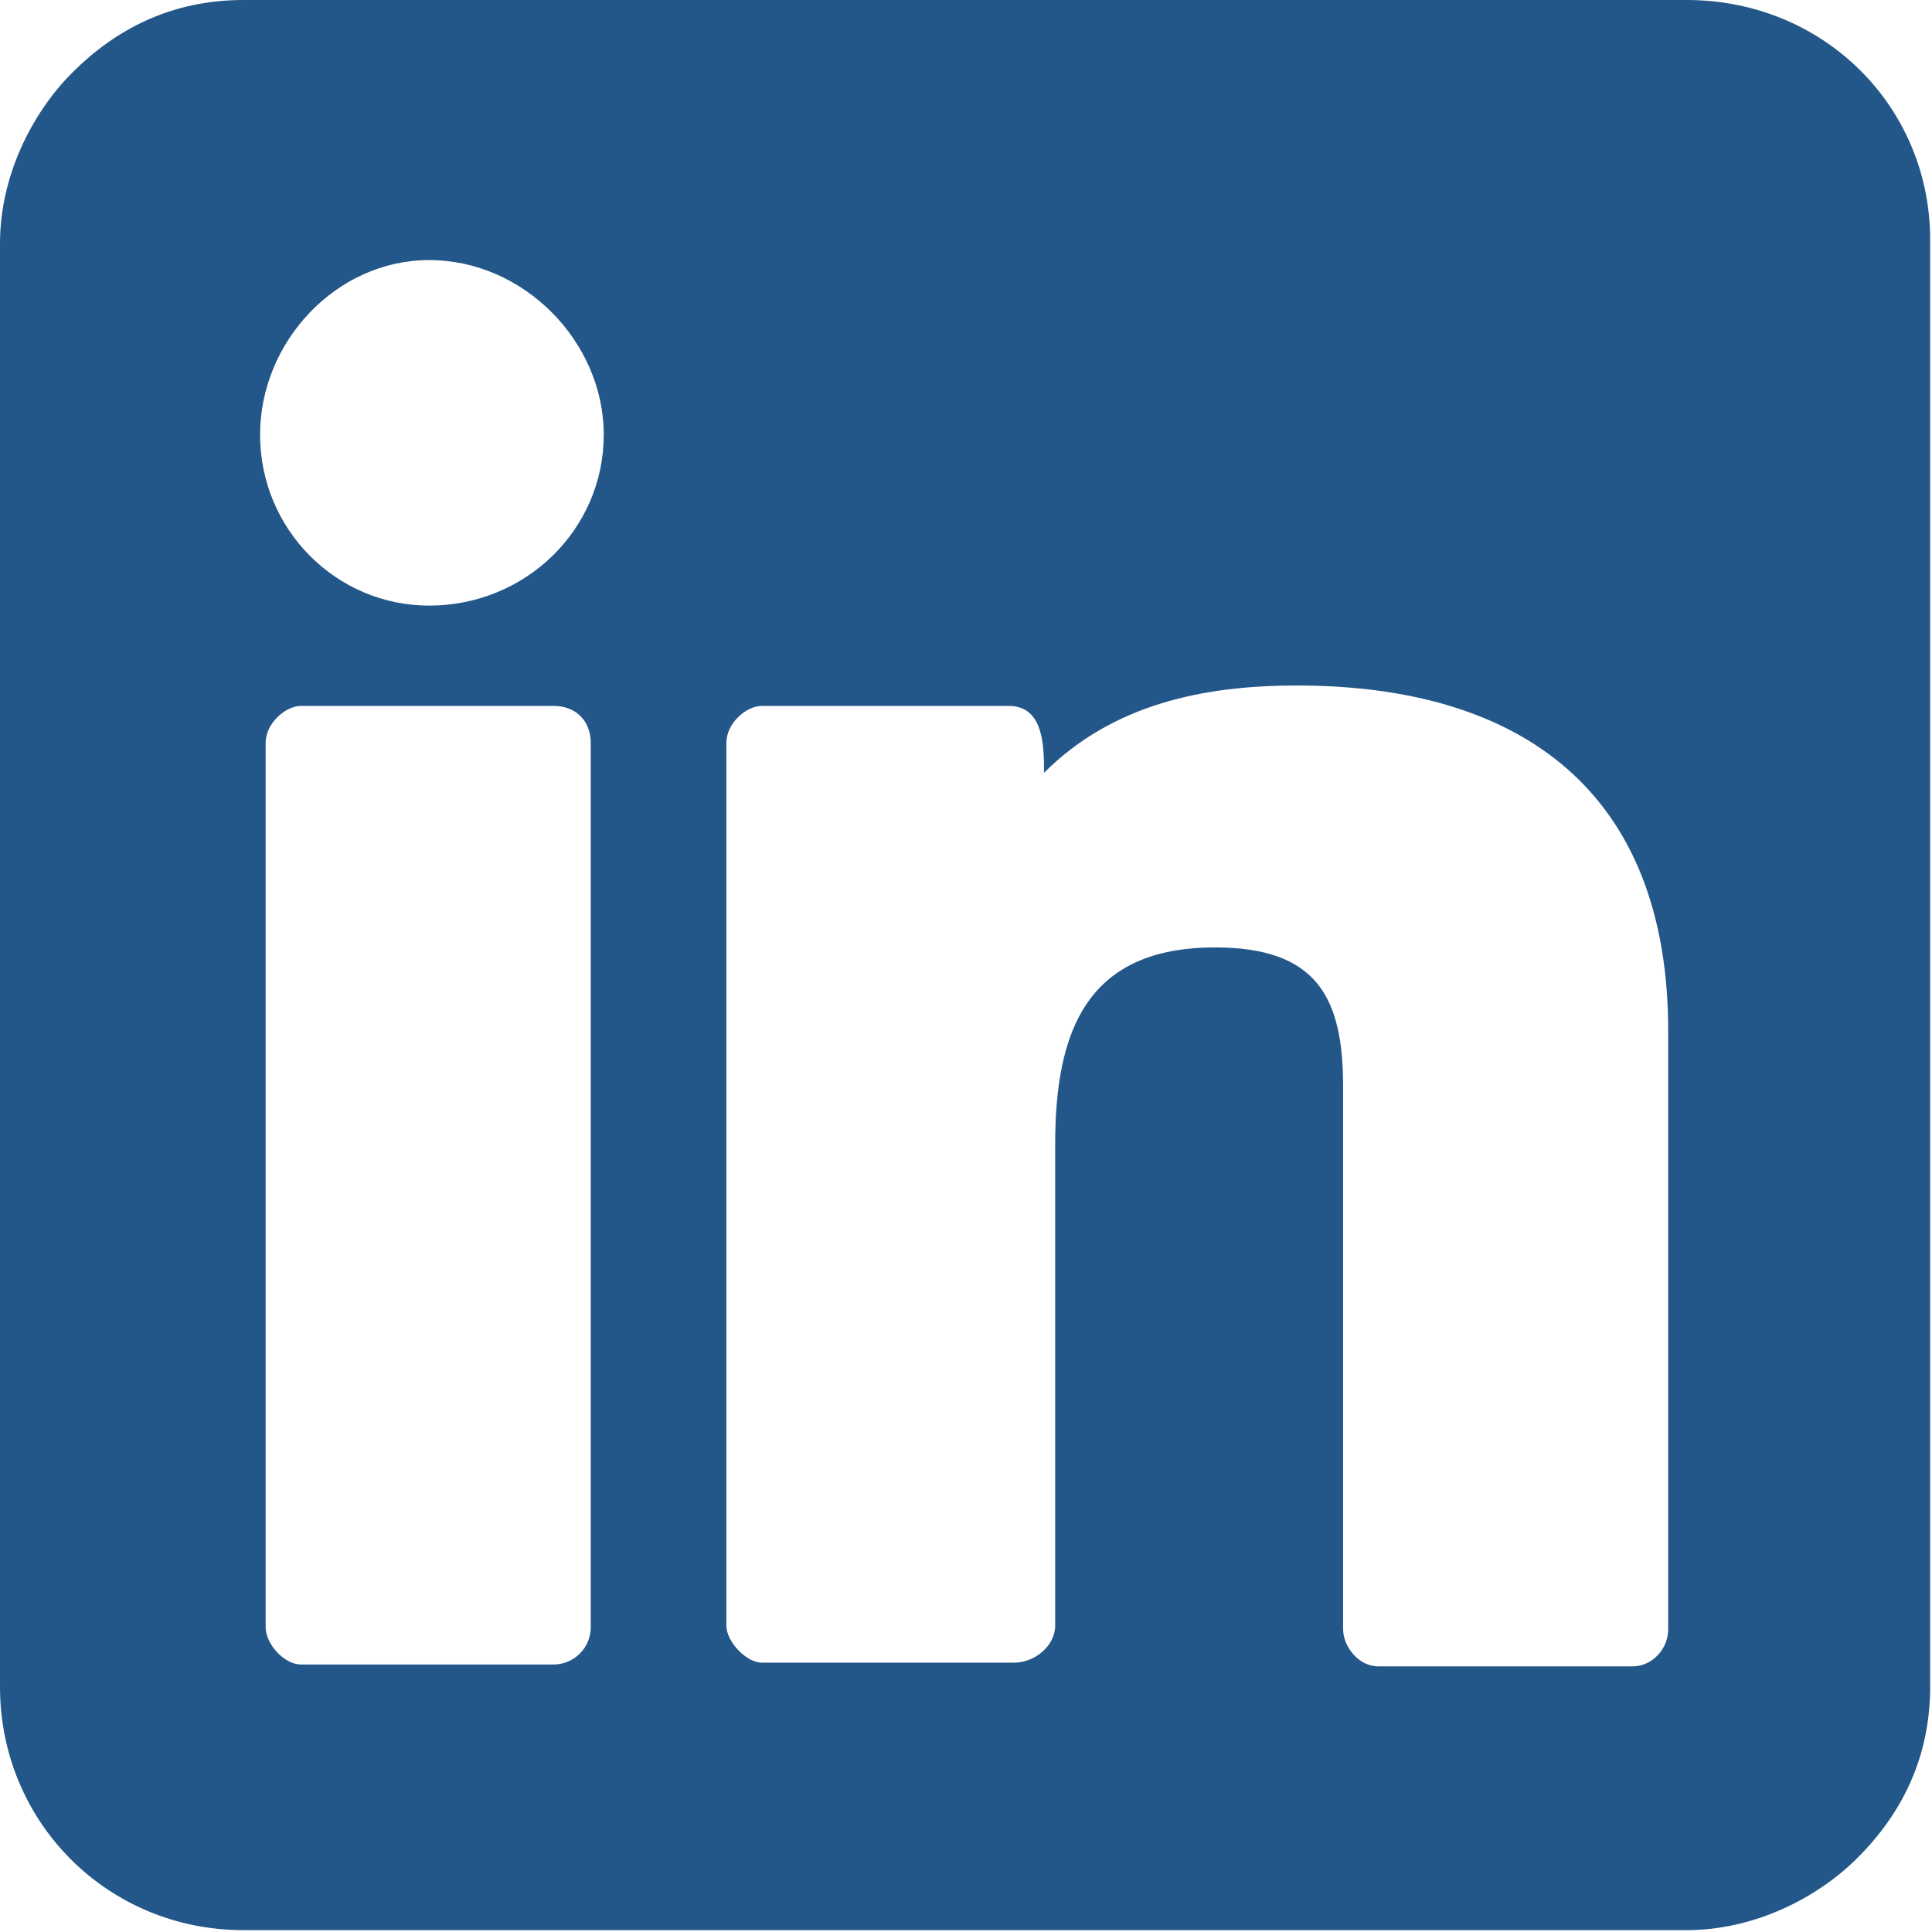 <?xml version="1.0" encoding="UTF-8" standalone="no"?>
<!-- Uploaded to: SVG Repo, www.svgrepo.com, Generator: SVG Repo Mixer Tools -->

<svg
   fill="#000000"
   width="25.988"
   height="25.988"
   viewBox="-5.5 0 1.04 1.04"
   version="1.1"
   id="svg1"
   sodipodi:docname="linkedin.svg"
   inkscape:version="1.3.2 (091e20e, 2023-11-25, custom)"
   xmlns:inkscape="http://www.inkscape.org/namespaces/inkscape"
   xmlns:sodipodi="http://sodipodi.sourceforge.net/DTD/sodipodi-0.dtd"
   xmlns="http://www.w3.org/2000/svg"
   xmlns:svg="http://www.w3.org/2000/svg"
   xmlns:rdf="http://www.w3.org/1999/02/22-rdf-syntax-ns#"
   xmlns:cc="http://creativecommons.org/ns#"
   xmlns:dc="http://purl.org/dc/elements/1.1/">
  <defs
     id="defs1" />
  <sodipodi:namedview
     id="namedview1"
     pagecolor="#ffffff"
     bordercolor="#000000"
     borderopacity="0.25"
     inkscape:showpageshadow="2"
     inkscape:pageopacity="0.0"
     inkscape:pagecheckerboard="0"
     inkscape:deskcolor="#d1d1d1"
     inkscape:zoom="12.862272"
     inkscape:cx="31.254198"
     inkscape:cy="19.708804"
     inkscape:window-width="3840"
     inkscape:window-height="2054"
     inkscape:window-x="-11"
     inkscape:window-y="-11"
     inkscape:window-maximized="1"
     inkscape:current-layer="svg1" />
  <title
     id="title1">linkedin</title>
  <path
     d="m -5.5,0.131 v 0.777 c 0,0.073 0.058,0.131 0.131,0.131 h 0.777 c 0.036,0 0.07,-0.017 0.092,-0.039 0.023,-0.023 0.039,-0.053 0.039,-0.092 V 0.131 C -4.46,0.058 -4.518,0 -4.592,0 H -5.369 C -5.408,0 -5.438,0.016 -5.461,0.039 -5.483,0.061 -5.5,0.095 -5.5,0.131 Z m 0.14,0.103 c 0,-0.05 0.041,-0.094 0.091,-0.094 0.051,0 0.094,0.044 0.094,0.094 0,0.051 -0.042,0.092 -0.094,0.092 -0.05,0 -0.091,-0.041 -0.091,-0.092 z m 0.251,0.641 V 0.4 c 0,-0.011 0.011,-0.02 0.019,-0.02 h 0.133 c 0.019,0 0.019,0.022 0.019,0.036 0.037,-0.037 0.086,-0.047 0.136,-0.047 0.122,0 0.2,0.058 0.2,0.186 v 0.322 c 0,0.011 -0.009,0.02 -0.019,0.02 h -0.137 c -0.011,0 -0.019,-0.011 -0.019,-0.02 V 0.585 c 0,-0.048 -0.014,-0.075 -0.069,-0.075 -0.069,0 -0.086,0.045 -0.086,0.106 v 0.259 c 0,0.011 -0.011,0.02 -0.022,0.02 H -5.09 c -0.008,0 -0.019,-0.011 -0.019,-0.02 z m -0.248,0 V 0.4 c 0,-0.011 0.011,-0.02 0.019,-0.02 h 0.136 c 0.012,0 0.02,0.008 0.02,0.02 v 0.476 c 0,0.011 -0.009,0.02 -0.02,0.02 h -0.136 c -0.009,0 -0.019,-0.011 -0.019,-0.02 z"
     id="path1"
     style="stroke-width:0.05;stroke:none;stroke-opacity:1;fill:#235789;fill-opacity:1" />
</svg>
